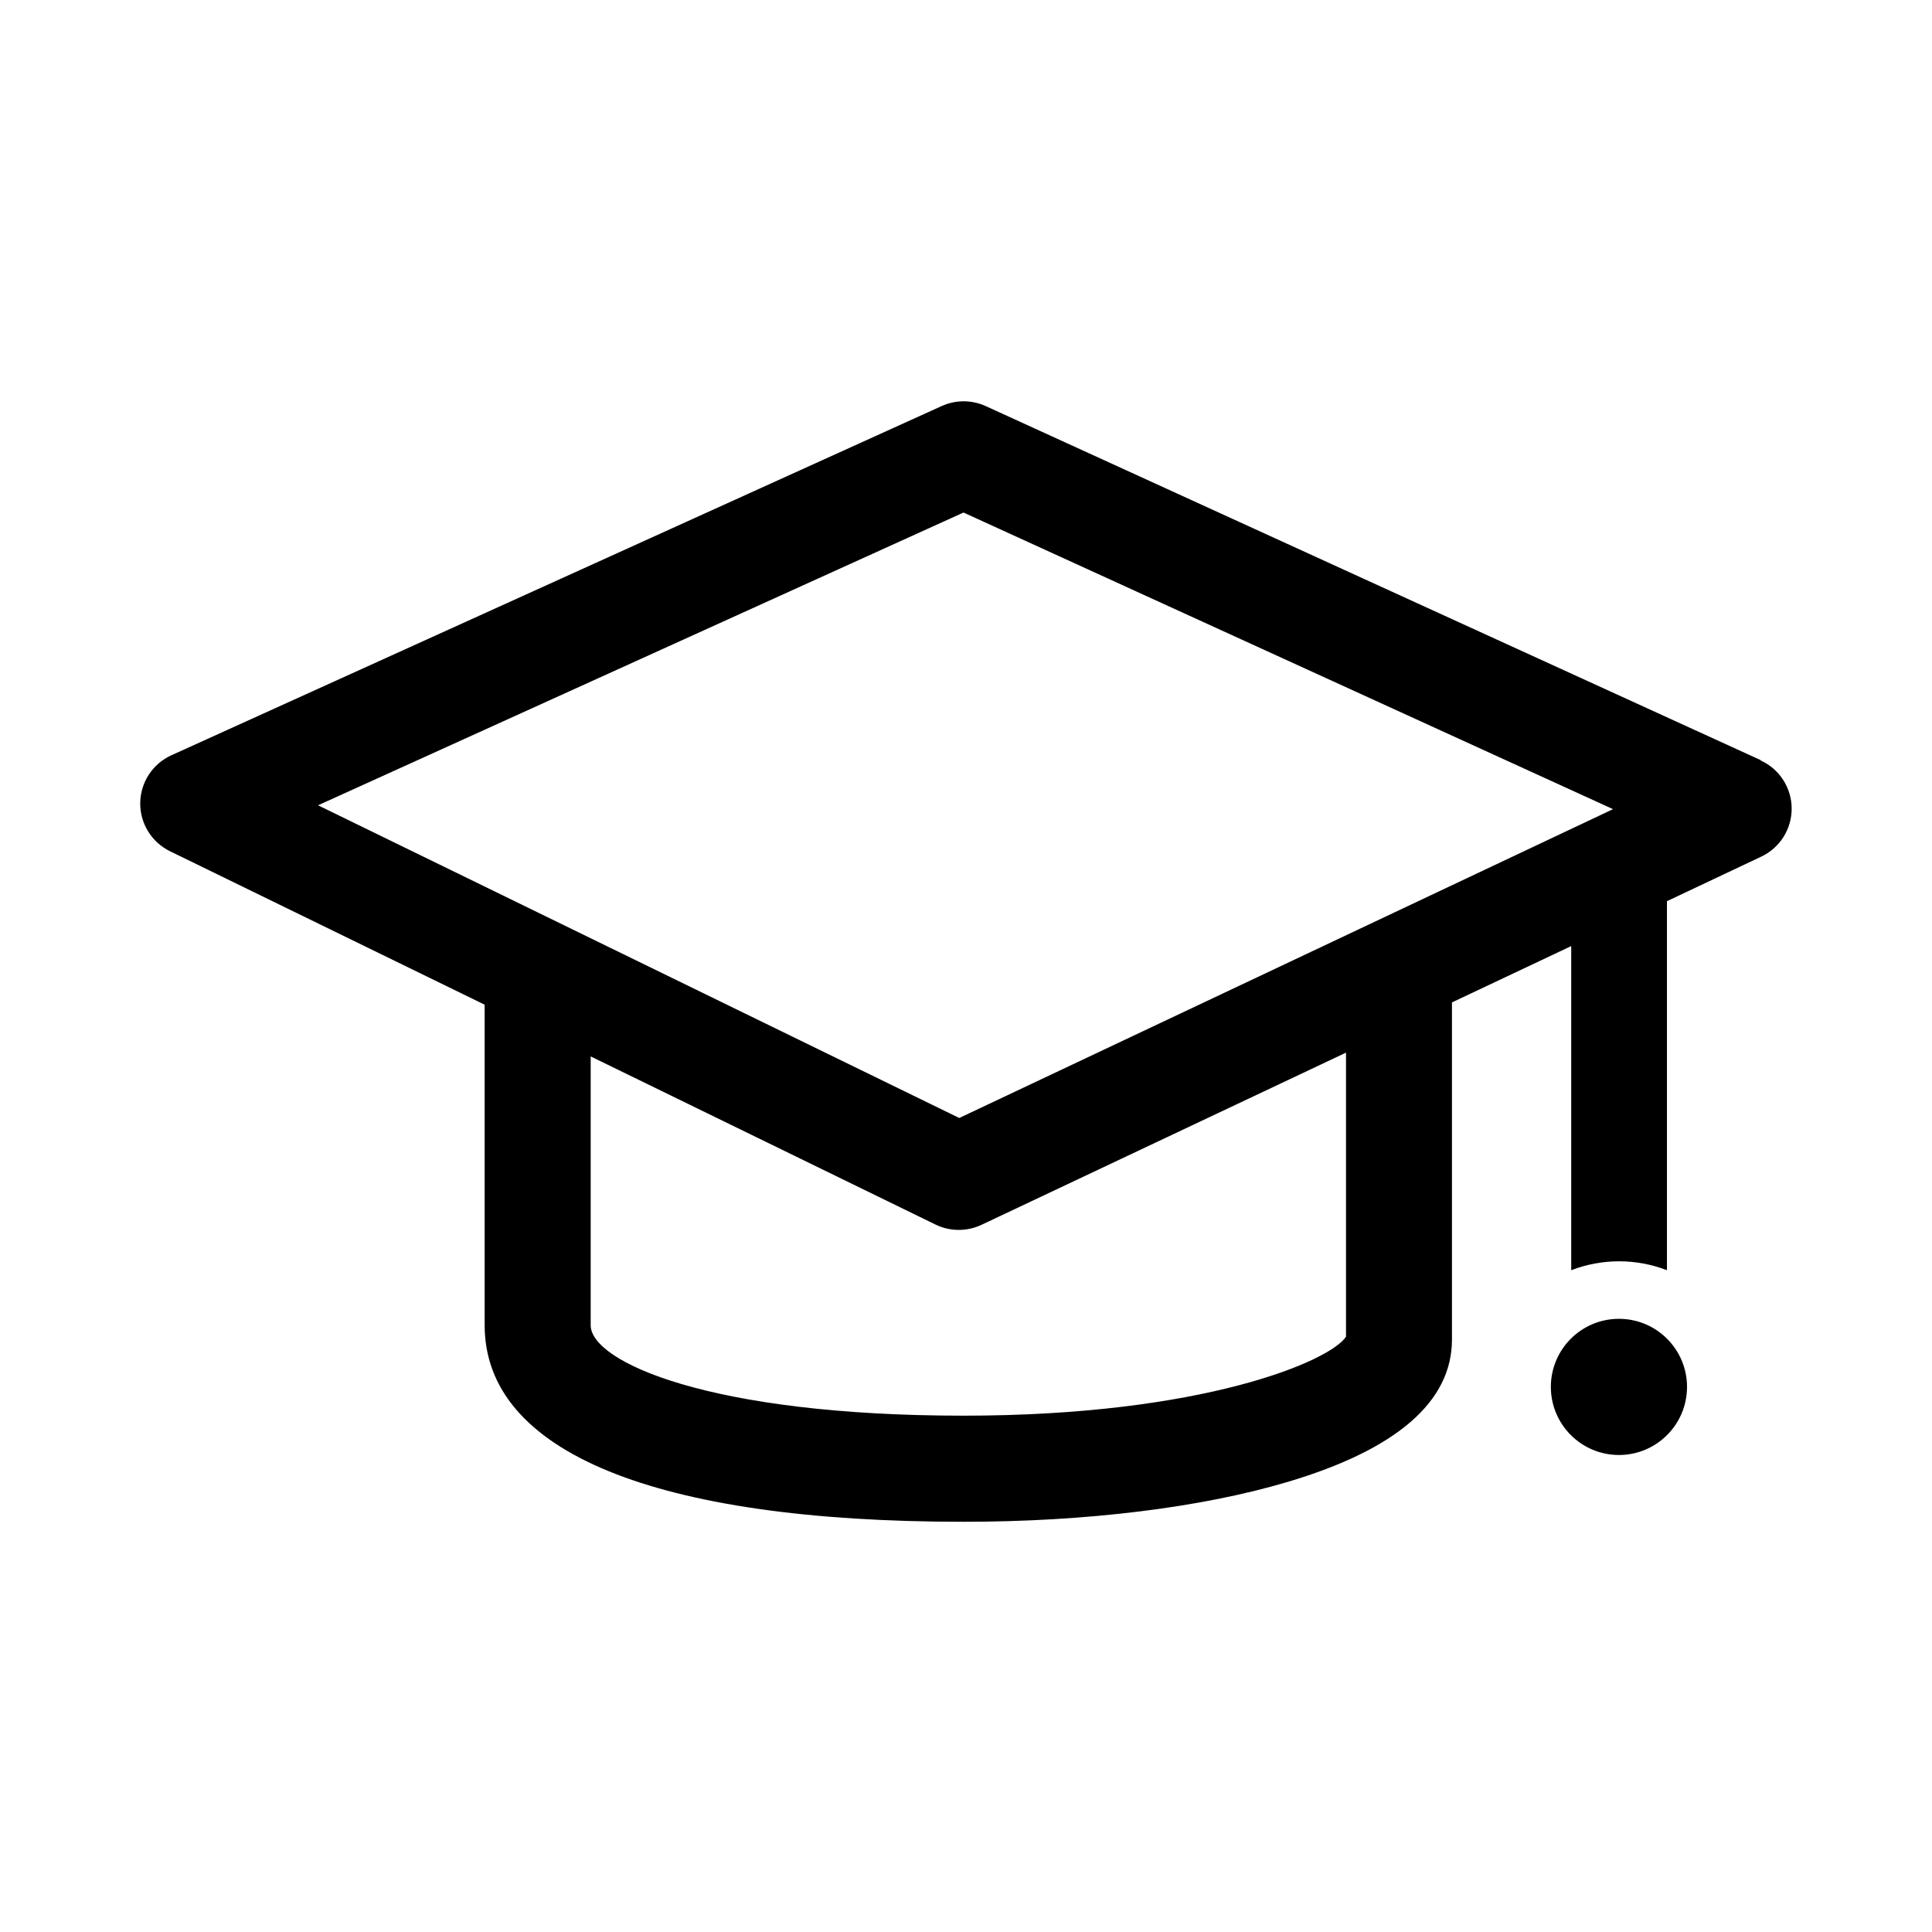 <svg width="100" height="100" viewBox="0 0 100 100" fill="none" xmlns="http://www.w3.org/2000/svg">
<path d="M83.796 75.31C85.742 75.31 87.32 73.732 87.32 71.786C87.32 69.84 85.742 68.262 83.796 68.262C81.85 68.262 80.272 69.84 80.272 71.786C80.272 73.732 81.85 75.31 83.796 75.31Z" fill="#000"/>
<path d="M91.138 39.346L51.015 21.017C50.658 20.855 50.271 20.771 49.879 20.771C49.486 20.771 49.099 20.855 48.742 21.017L8.866 39.095C8.393 39.311 7.99 39.656 7.706 40.091C7.421 40.527 7.266 41.034 7.258 41.554C7.251 42.074 7.392 42.586 7.664 43.029C7.936 43.472 8.329 43.829 8.796 44.058L25.086 52.003V68.595C25.086 75.153 33.886 78.767 49.871 78.767C56.225 78.767 62.19 78.034 66.659 76.701C72.295 75.023 75.153 72.546 75.153 69.336V51.885L81.326 48.969V65.746C82.921 65.131 84.687 65.131 86.281 65.746V46.645L91.169 44.336C91.641 44.112 92.039 43.758 92.317 43.315C92.594 42.873 92.74 42.36 92.736 41.838C92.733 41.315 92.58 40.805 92.296 40.366C92.012 39.928 91.609 39.579 91.134 39.362L91.138 39.346ZM49.871 26.529L83.49 41.882L49.651 57.867L16.463 41.682L49.871 26.529ZM69.669 69.187C68.854 70.445 62.284 73.275 49.875 73.275C36.708 73.275 30.574 70.481 30.574 68.595V54.68L48.42 63.382C48.795 63.565 49.207 63.66 49.624 63.66C50.03 63.659 50.431 63.57 50.8 63.398L69.669 54.484V69.187Z" fill="#000"/>
</svg>
